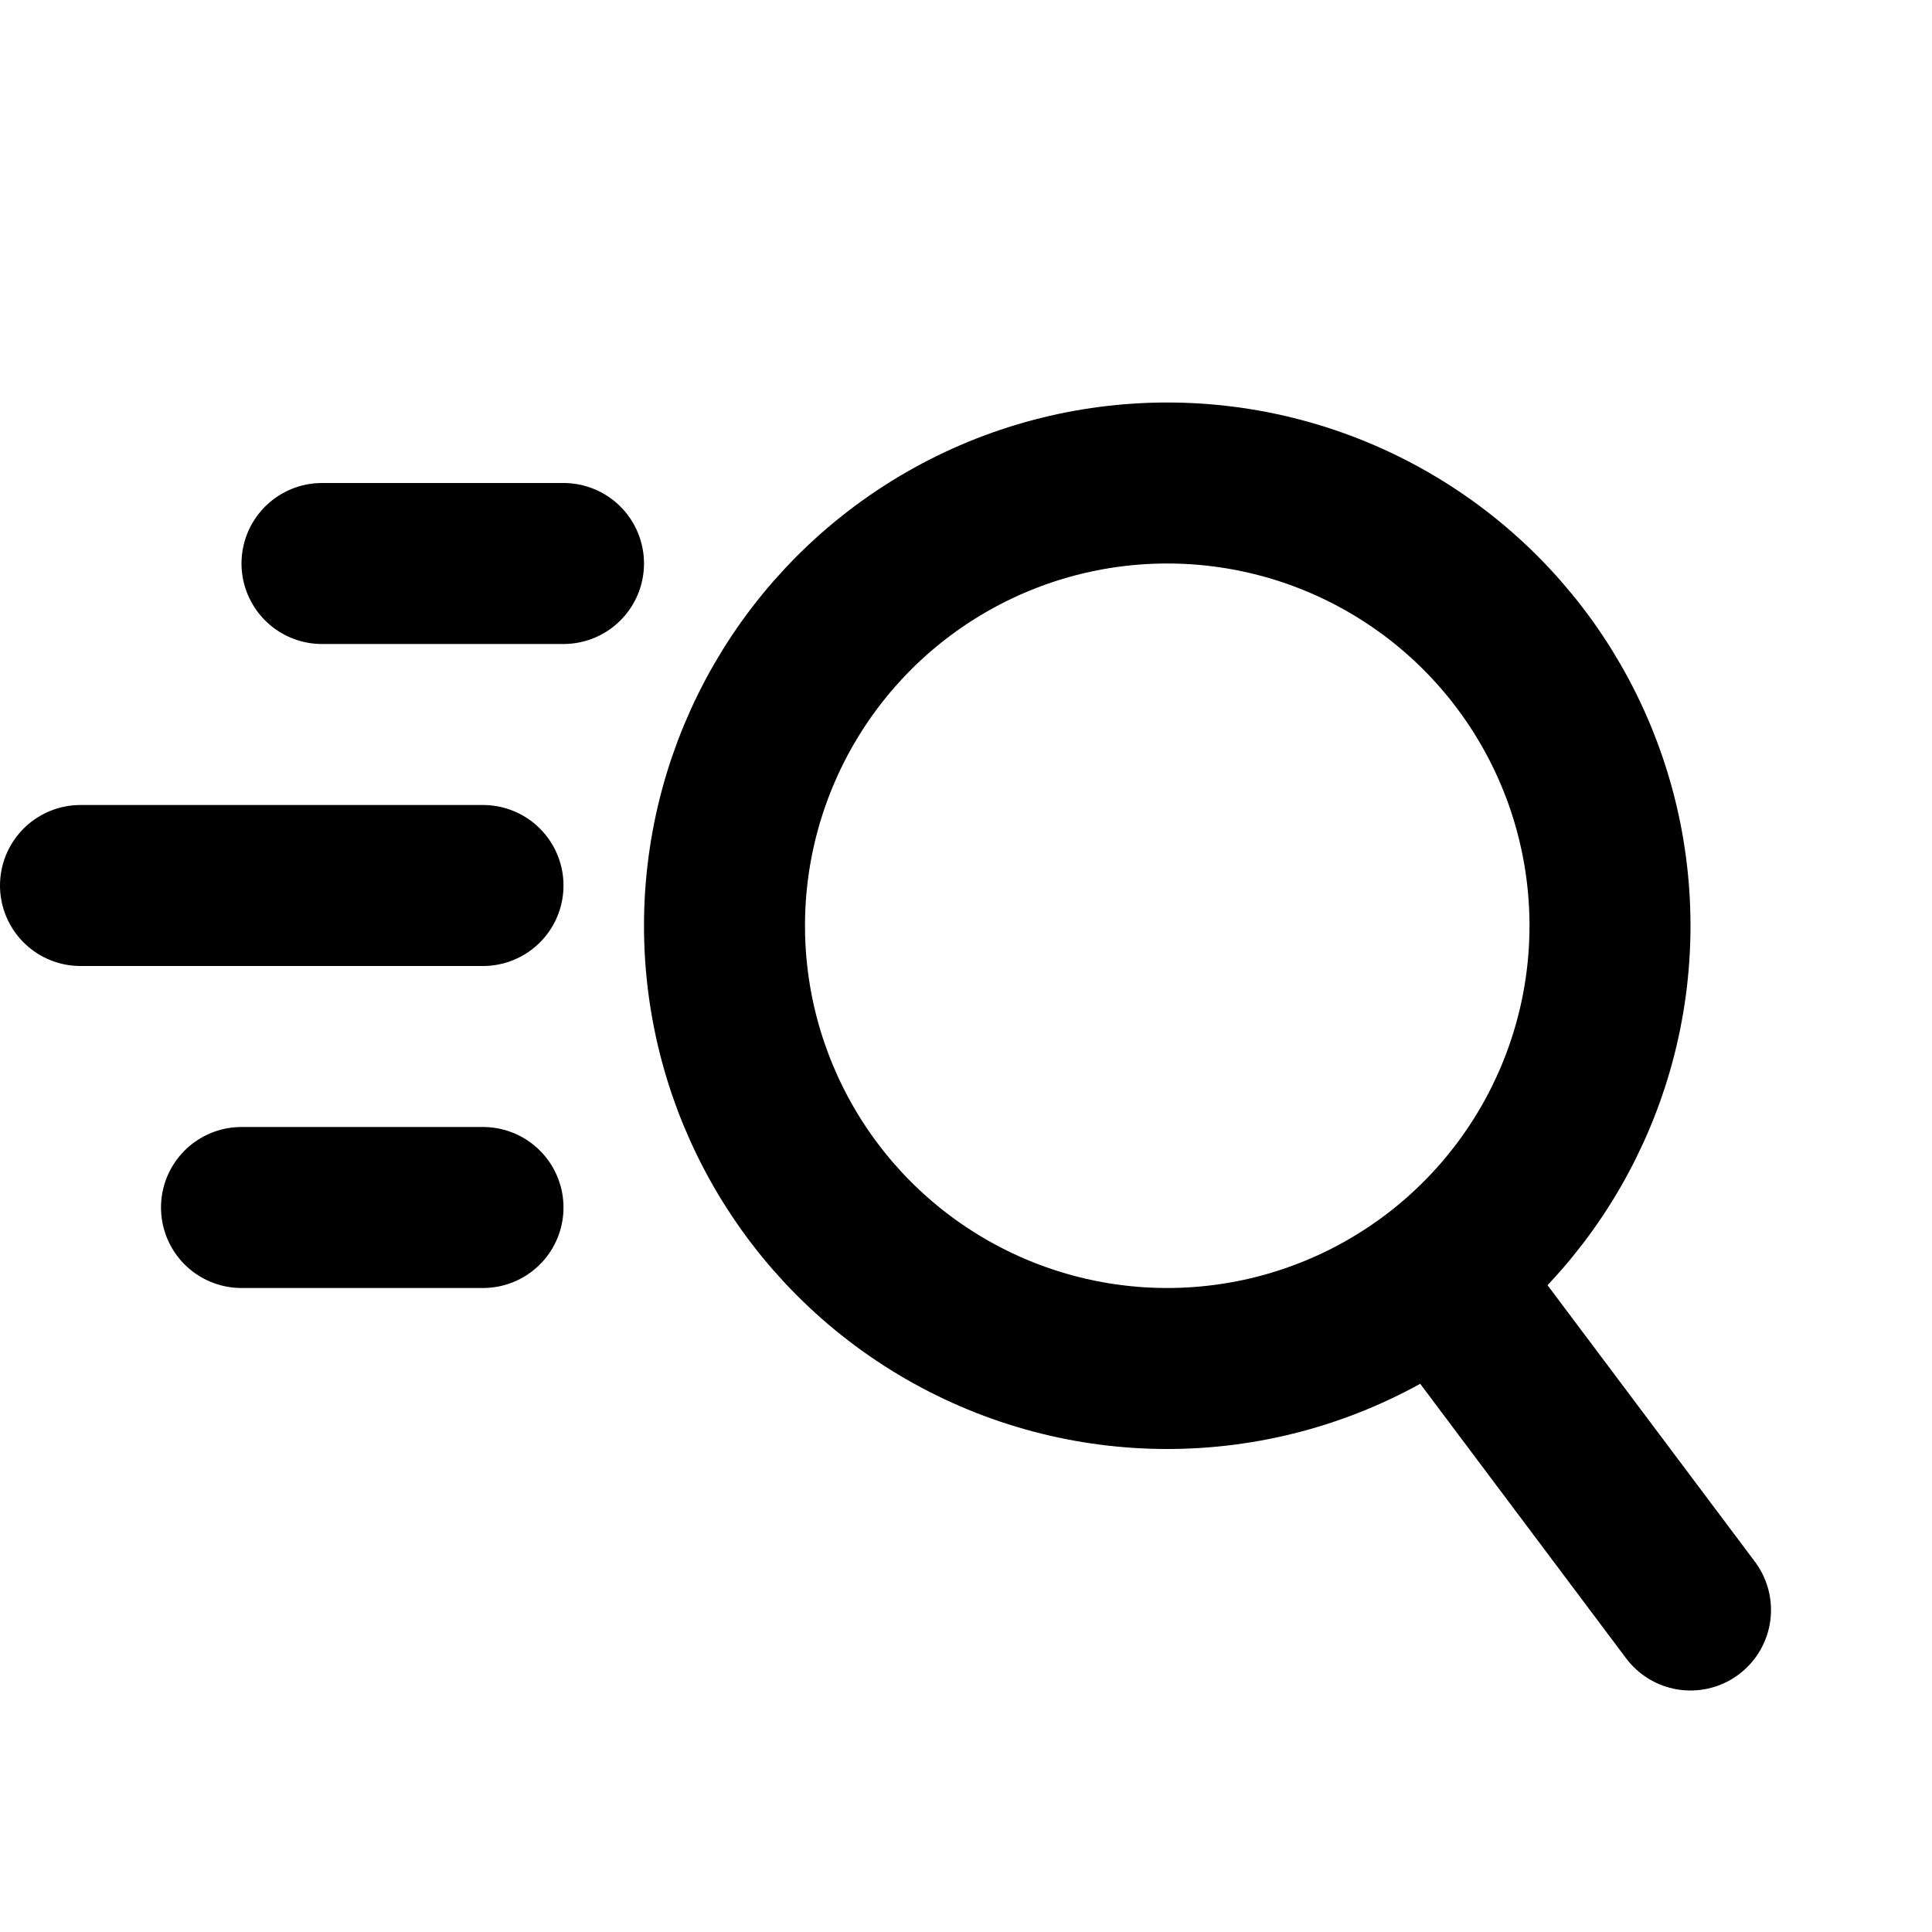<svg id="Layer_1" data-name="Layer 1" xmlns="http://www.w3.org/2000/svg" viewBox="0 0 24 24"><defs><style>.cls-1,.cls-2{fill:none;}.cls-2{stroke:#000;stroke-linecap:round;stroke-linejoin:round;stroke-width:2px;}</style></defs><rect class="cls-1" width="24" height="24"/><circle class="cls-2" cx="14.5" cy="11.5" r="5.5"/><line class="cls-2" x1="18" y1="16" x2="21" y2="20"/><line class="cls-2" x1="7" y1="7" x2="4" y2="7"/><line class="cls-2" x1="6" y1="11" x2="1" y2="11"/><line class="cls-2" x1="6" y1="15" x2="3" y2="15"/></svg>